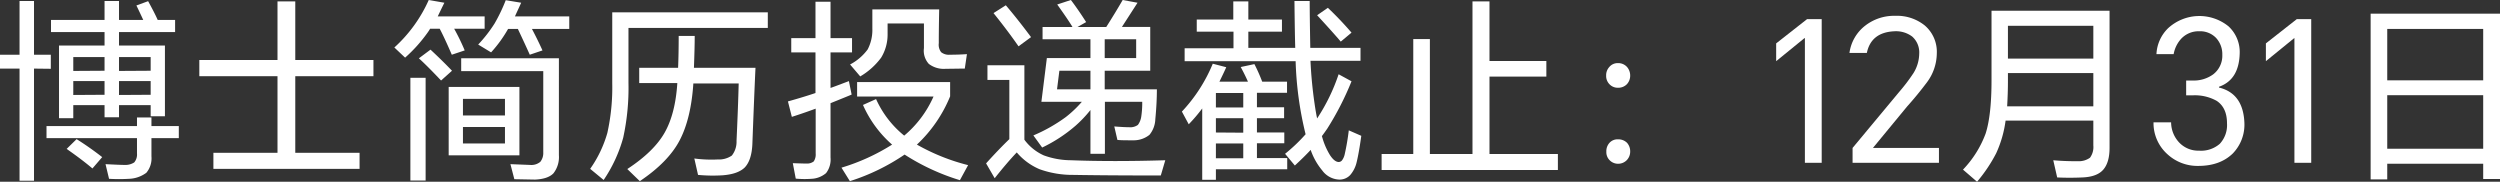 <svg xmlns="http://www.w3.org/2000/svg" viewBox="0 0 639.65 46.5"><rect x="0" y="0" width="639.65" height="46.5" fill="#333333" stroke="none"/><defs><style>.cls-1{fill:#fff;}</style></defs><title>b_join</title><g id="图层_2" data-name="图层 2"><g id="图层_1-2" data-name="图层 1"><g id="博士简历投递截止_12月31日" data-name="博士简历投递截止：12月31日"><path class="cls-1" d="M8.7,17.55v28.7H5V17.55H0V14H5V.25H8.7V14H13v3.6Zm30.05,17.8V40a5.76,5.76,0,0,1-1.3,4.2A7.85,7.85,0,0,1,33,45.75a43.05,43.05,0,0,1-5.1,0L27,42c2.47.13,4.13.2,5,.2a4.12,4.12,0,0,0,2.35-.65,3.15,3.15,0,0,0,.7-2.3v-3.9H11.9v-3.1H35.05v-2.2h3.7v2.2h7v3.1ZM40.35,5.1H44.8V8.2H30.45v3.45H42.2v18.1H38.55V26.9h-8.1V30h-3.7V26.9h-8v3.35H15.1V11.65H26.75V8.2H13.05V5.1h13.7V.25h3.7V5.1h6.2c-.57-1.23-1.15-2.47-1.75-3.7l3-1.1C39,2.3,39.82,3.9,40.35,5.1Zm-23.3,33,2.55-2.5a79.11,79.11,0,0,1,6.55,4.6l-2.5,2.9Q21,40.85,17.05,38.1Zm9.7-20V14.6h-8v3.55Zm0,6.15V20.75h-8V24.3Zm11.8-6.15V14.6h-8.1v3.55Zm0,6.15V20.75h-8.1V24.3Z"/><path class="cls-1" d="M75.55,39.1H92v4.1H54.6V39.1H71V19.5H51V15.35H71V.35h4.55v15h20V19.5h-20Z"/><path class="cls-1" d="M112,4.2h12V7.35h-7.8a55,55,0,0,1,2.7,5.55L115.6,14q-1.95-4.5-3.1-6.65h-2.45a10.6,10.6,0,0,1-.65,1,37.8,37.8,0,0,1-5.75,6.4l-2.75-2.6A36.37,36.37,0,0,0,109.7,0l4,.7C113.05,2,112.48,3.2,112,4.2Zm-7,15.7h3.9V46.2H105Zm2.2-5,2.95-2.2q3.11,2.9,5.5,5.4l-2.8,2.5Q109.35,16.89,107.15,14.9Zm25.7,24.85h-18.1V22.25h18.1ZM118,14.9h25V39.7a6.75,6.75,0,0,1-1.4,4.65q-1.4,1.45-4.7,1.6l-5.3-.1-1-3.85,5.05.2a3.58,3.58,0,0,0,2.6-.8A3.62,3.62,0,0,0,139,39V18.2H118ZM129.2,29.55V25.3H118.45v4.25Zm0,7.15V32.5H118.45v4.2Zm6.9-29.3q1.5,2.85,2.7,5.5L135.55,14c-.67-1.5-1.68-3.7-3.05-6.6H130a33,33,0,0,1-4.35,6l-3.3-2a35.65,35.65,0,0,0,4.2-5.4A43,43,0,0,0,129.4.05l3.95.65c-.53,1.17-1.07,2.33-1.6,3.5h13.9V7.4Z"/><path class="cls-1" d="M156.65,3.15h39.8v4H160.8V21.2a59.66,59.66,0,0,1-1.35,14.05,36.64,36.64,0,0,1-5,10.8L151,43.2a30.34,30.34,0,0,0,4.4-9.2,54,54,0,0,0,1.25-12.75Zm20.9,14.2H193.3q-.3,6.25-.8,19.55-.19,4.16-2,6c-1.17,1.1-3,1.75-5.6,1.95a40.53,40.53,0,0,1-6.3-.1l-.95-4.2a32.8,32.8,0,0,0,6,.25,5.81,5.81,0,0,0,3.6-1,5.72,5.72,0,0,0,1.2-3.75q.41-9,.55-14.7H177.4q-.6,9-3.5,14.55T163.7,46.35l-3.2-3.1q6.8-4.45,9.55-9.3t3.25-12.7h-9.75v-3.9h9.95q.15-3.65.15-8.15h4.1C177.75,11.17,177.68,13.88,177.55,17.35Z"/><path class="cls-1" d="M212.5,26.4V40.3a5.68,5.68,0,0,1-1.15,4,6.21,6.21,0,0,1-3.75,1.45,23.94,23.94,0,0,1-4-.05l-.75-3.95c1.93.07,3.15.1,3.65.1a2.77,2.77,0,0,0,1.7-.55,3.18,3.18,0,0,0,.5-2V27.8q-3.26,1.2-6.1,2.1l-1-3.95q3.94-1.1,7.05-2.15V13.4h-6.2V9.75h6.2V.45h3.85v9.3H218V13.4H212.5v9.1c.4-.13,2-.72,4.7-1.75l.7,3.45C217.6,24.33,215.8,25.07,212.5,26.4ZM234.6,37a52.37,52.37,0,0,0,13.1,5.25l-2.1,3.85a56.54,56.54,0,0,1-14.15-6.55,53.63,53.63,0,0,1-14,6.8l-2.15-3.45A52.46,52.46,0,0,0,228.25,37a29.07,29.07,0,0,1-7.45-10.15l3.35-1.5a25.37,25.37,0,0,0,7.2,9.35,27.56,27.56,0,0,0,7.5-10H219.3V21h23.8v3.65A35.11,35.11,0,0,1,234.6,37ZM223.2,2.4h17.1q-.11,5.81-.1,8.65a3.1,3.1,0,0,0,.6,2.3,3.13,3.13,0,0,0,2.25.65q2.2,0,4.35-.15l-.55,3.7c-1.6,0-3.22.05-4.85.05a6.3,6.3,0,0,1-4.35-1.25,5,5,0,0,1-1.25-4.05q0-3.15,0-6.3H227.1c0,.93,0,1.85,0,2.75a11.31,11.31,0,0,1-1.65,6,17.94,17.94,0,0,1-5.35,4.8L217.5,16.5a13.26,13.26,0,0,0,4.5-3.85,10.78,10.78,0,0,0,1.2-5.35Z"/><path class="cls-1" d="M262.1,35.75a12.57,12.57,0,0,0,4.95,4A20.44,20.44,0,0,0,274,41q10.65.41,24.15,0L297,44.9q-13.39,0-22.35-.15A25,25,0,0,1,266,43.3a15.66,15.66,0,0,1-5.85-4.3q-2.44,2.55-5.65,6.6l-2.2-3.8q3.25-3.6,5.95-6.2V20.45h-5.6V16.7h9.45Zm-7.9-32.4,3.15-2q3.19,3.75,6.45,8.15l-3.2,2.35Q257.71,7.7,254.2,3.35ZM279,28.15a30.92,30.92,0,0,1-3.85,4.05,38,38,0,0,1-8.5,5.55l-2.25-3.1a40.93,40.93,0,0,0,8.3-4.7,28.57,28.57,0,0,0,4.1-3.9H266.45l1.4-11.2H279v-4.8H266.75V6.9h7.65c-.63-1.07-1.93-3-3.9-5.75L274,0q1.9,2.51,3.9,5.65L275.7,6.9h7.35q2.2-3.45,4.2-6.9l3.8.7-4,6.2h7.25V18.1H282.65v4.75H296q0,3.49-.4,7.65a6.63,6.63,0,0,1-1.5,4A6.44,6.44,0,0,1,290,35.9c-1.8,0-3.17,0-4.1-.1l-.8-3.45c1.6.13,2.87.2,3.8.2a3.3,3.3,0,0,0,2.25-.6,4.72,4.72,0,0,0,.85-2.1,23.44,23.44,0,0,0,.25-3.8h-9.55v13.3H279Zm0-5.3V18.1h-7.95l-.6,4.75Zm3.65-8h8.05v-4.8h-8.05Z"/><path class="cls-1" d="M312,20.9h7.3c-.4-.93-1-2.18-1.85-3.75l3.5-.75a44.67,44.67,0,0,1,2,4.5h6.35v2.85H321.6v3.7h6.95v2.8H321.6V33.9h7v2.75h-7v3.8h7.75V43.3H311.1V46h-3.5V27.75a40.74,40.74,0,0,1-3.45,4.05l-1.75-3.25a40.28,40.28,0,0,0,7.9-12.25l3.45.9C313.25,18.33,312.65,19.57,312,20.9Zm26.25,14a17.85,17.85,0,0,0,2.05,4.8c.77,1.17,1.52,1.75,2.25,1.75a1.14,1.14,0,0,0,.8-.4,4,4,0,0,0,.7-1.55,59.61,59.61,0,0,0,1.05-6.15l3.2,1.4q-.6,4.35-1.2,6.8a7.61,7.61,0,0,1-1.65,3.25,3.74,3.74,0,0,1-2.75,1.15,5.65,5.65,0,0,1-4.4-2.35,16.54,16.54,0,0,1-2.95-5.25c-1.17,1.27-2.52,2.58-4.05,4l-2.5-3a42.29,42.29,0,0,0,5.25-5,88.57,88.57,0,0,1-2.55-18.7h-28.4v-3.3h12.5V8.1H306.2V5h9.35V.35h3.85V5H328V8.1h-8.6v4.15h12q-.11-3.6-.2-12h3.9q0,3.71.15,12h12.85v3.3H335.3a110.42,110.42,0,0,0,1.05,11c.23,1.6.45,2.85.65,3.75A48.27,48.27,0,0,0,342.5,19l3.3,1.8a74.8,74.8,0,0,1-6.2,12.1C339,33.77,338.53,34.42,338.2,34.85Zm-20.15-7.4v-3.7H311.1v3.7Zm0,6.45V30.25H311.1V33.9Zm0,6.55v-3.8H311.1v3.8ZM337,3.9,339.75,2a86,86,0,0,1,6.05,6.35l-2.75,2.3Q341.15,8.4,337,3.9Z"/><path class="cls-1" d="M381.1,39.4h17.5v4.1H353.5V39.4h8.1V10h4.25V39.4h10.9V.35h4.35V15.6h14.55v4H381.1Z"/><path class="cls-1" d="M414,16.15a3,3,0,0,1,2.3,1,3.33,3.33,0,0,1,.8,2.2,3.18,3.18,0,0,1-.85,2.2,3.05,3.05,0,0,1-2.25.9,2.89,2.89,0,0,1-2.2-.9,3,3,0,0,1-.85-2.2,3.1,3.1,0,0,1,.8-2.2A2.78,2.78,0,0,1,414,16.15Zm0,19.5a3.12,3.12,0,0,1,2.3.9,3.28,3.28,0,0,1,.8,2.25,3.12,3.12,0,0,1-.85,2.15,3.08,3.08,0,0,1-2.25.95,3,3,0,0,1-2.2-.95A2.9,2.9,0,0,1,411,38.8a3.17,3.17,0,0,1,.8-2.25A2.76,2.76,0,0,1,414,35.65Z"/><path class="cls-1" d="M466.1,4.9V41.65h-4.3V9.75h-.1l-7.25,5.9V11.1l7.9-6.2Z"/><path class="cls-1" d="M474,41.65v-3.8l11.9-14.3a47,47,0,0,0,3.65-4.8,9.65,9.65,0,0,0,1.5-5,5.41,5.41,0,0,0-1.8-4.4A6.9,6.9,0,0,0,484.75,8q-6,.25-7.1,5.55H473.2a10.62,10.62,0,0,1,4.05-7,12,12,0,0,1,7.65-2.5,11.31,11.31,0,0,1,7.55,2.45,8.87,8.87,0,0,1,3.1,7.2A12.55,12.55,0,0,1,493,21.1q-2.4,3.2-5.05,6.15L479.25,37.8v.05H496.1v3.8Z"/><path class="cls-1" d="M535.6,30.85H513.15a29.1,29.1,0,0,1-2.4,8.35,38.6,38.6,0,0,1-4.9,7.3l-3.6-3.1a26.72,26.72,0,0,0,5.8-9.25q1.5-4.69,1.5-13.6V2.75h30.2v35.1q0,3.7-1.6,5.55t-5.35,2q-3.3.15-6.45,0l-1-4.4q2.8.26,6.4.25a4.88,4.88,0,0,0,3-.9,4.66,4.66,0,0,0,.85-3.15Zm0-3.65V18.7H513.75v2.15c0,2-.07,4.08-.2,6.35Zm0-12.2V6.6H513.75V15Z"/><path class="cls-1" d="M562.45,42.45a11.32,11.32,0,0,1-7.9-3A10.66,10.66,0,0,1,551,31.3h4.5a7.58,7.58,0,0,0,2.15,5.25,6.73,6.73,0,0,0,5,2,7.3,7.3,0,0,0,5.3-1.75,7,7,0,0,0,1.85-5.25c0-2.67-.88-4.58-2.65-5.75a11.41,11.41,0,0,0-6.2-1.4h-1.6V20.6h1.6a8.43,8.43,0,0,0,5.35-1.6,6,6,0,0,0,2.3-4.95A6.11,6.11,0,0,0,567,9.7,5.64,5.64,0,0,0,562.7,8,6.09,6.09,0,0,0,558,10a7.89,7.89,0,0,0-1.85,3.85h-4.4a9.88,9.88,0,0,1,3-6.65,11.83,11.83,0,0,1,15.45-.45,8.93,8.93,0,0,1,2.85,6.85q-.15,6.8-5.3,8.6v.2q6.19,1.5,6.5,9a10.59,10.59,0,0,1-3,7.9C569.06,41.4,566.15,42.45,562.45,42.45Z"/><path class="cls-1" d="M591.35,4.9V41.65h-4.3V9.75H587l-7.25,5.9V11.1l7.9-6.2Z"/><path class="cls-1" d="M635.35,41.9H610.8v4h-4.25V3.5h33.1V45.8h-4.3Zm0-21.35V7.4H610.8V20.55Zm0,17.5V24.35H610.8v13.7Z"/></g></g></g></svg>